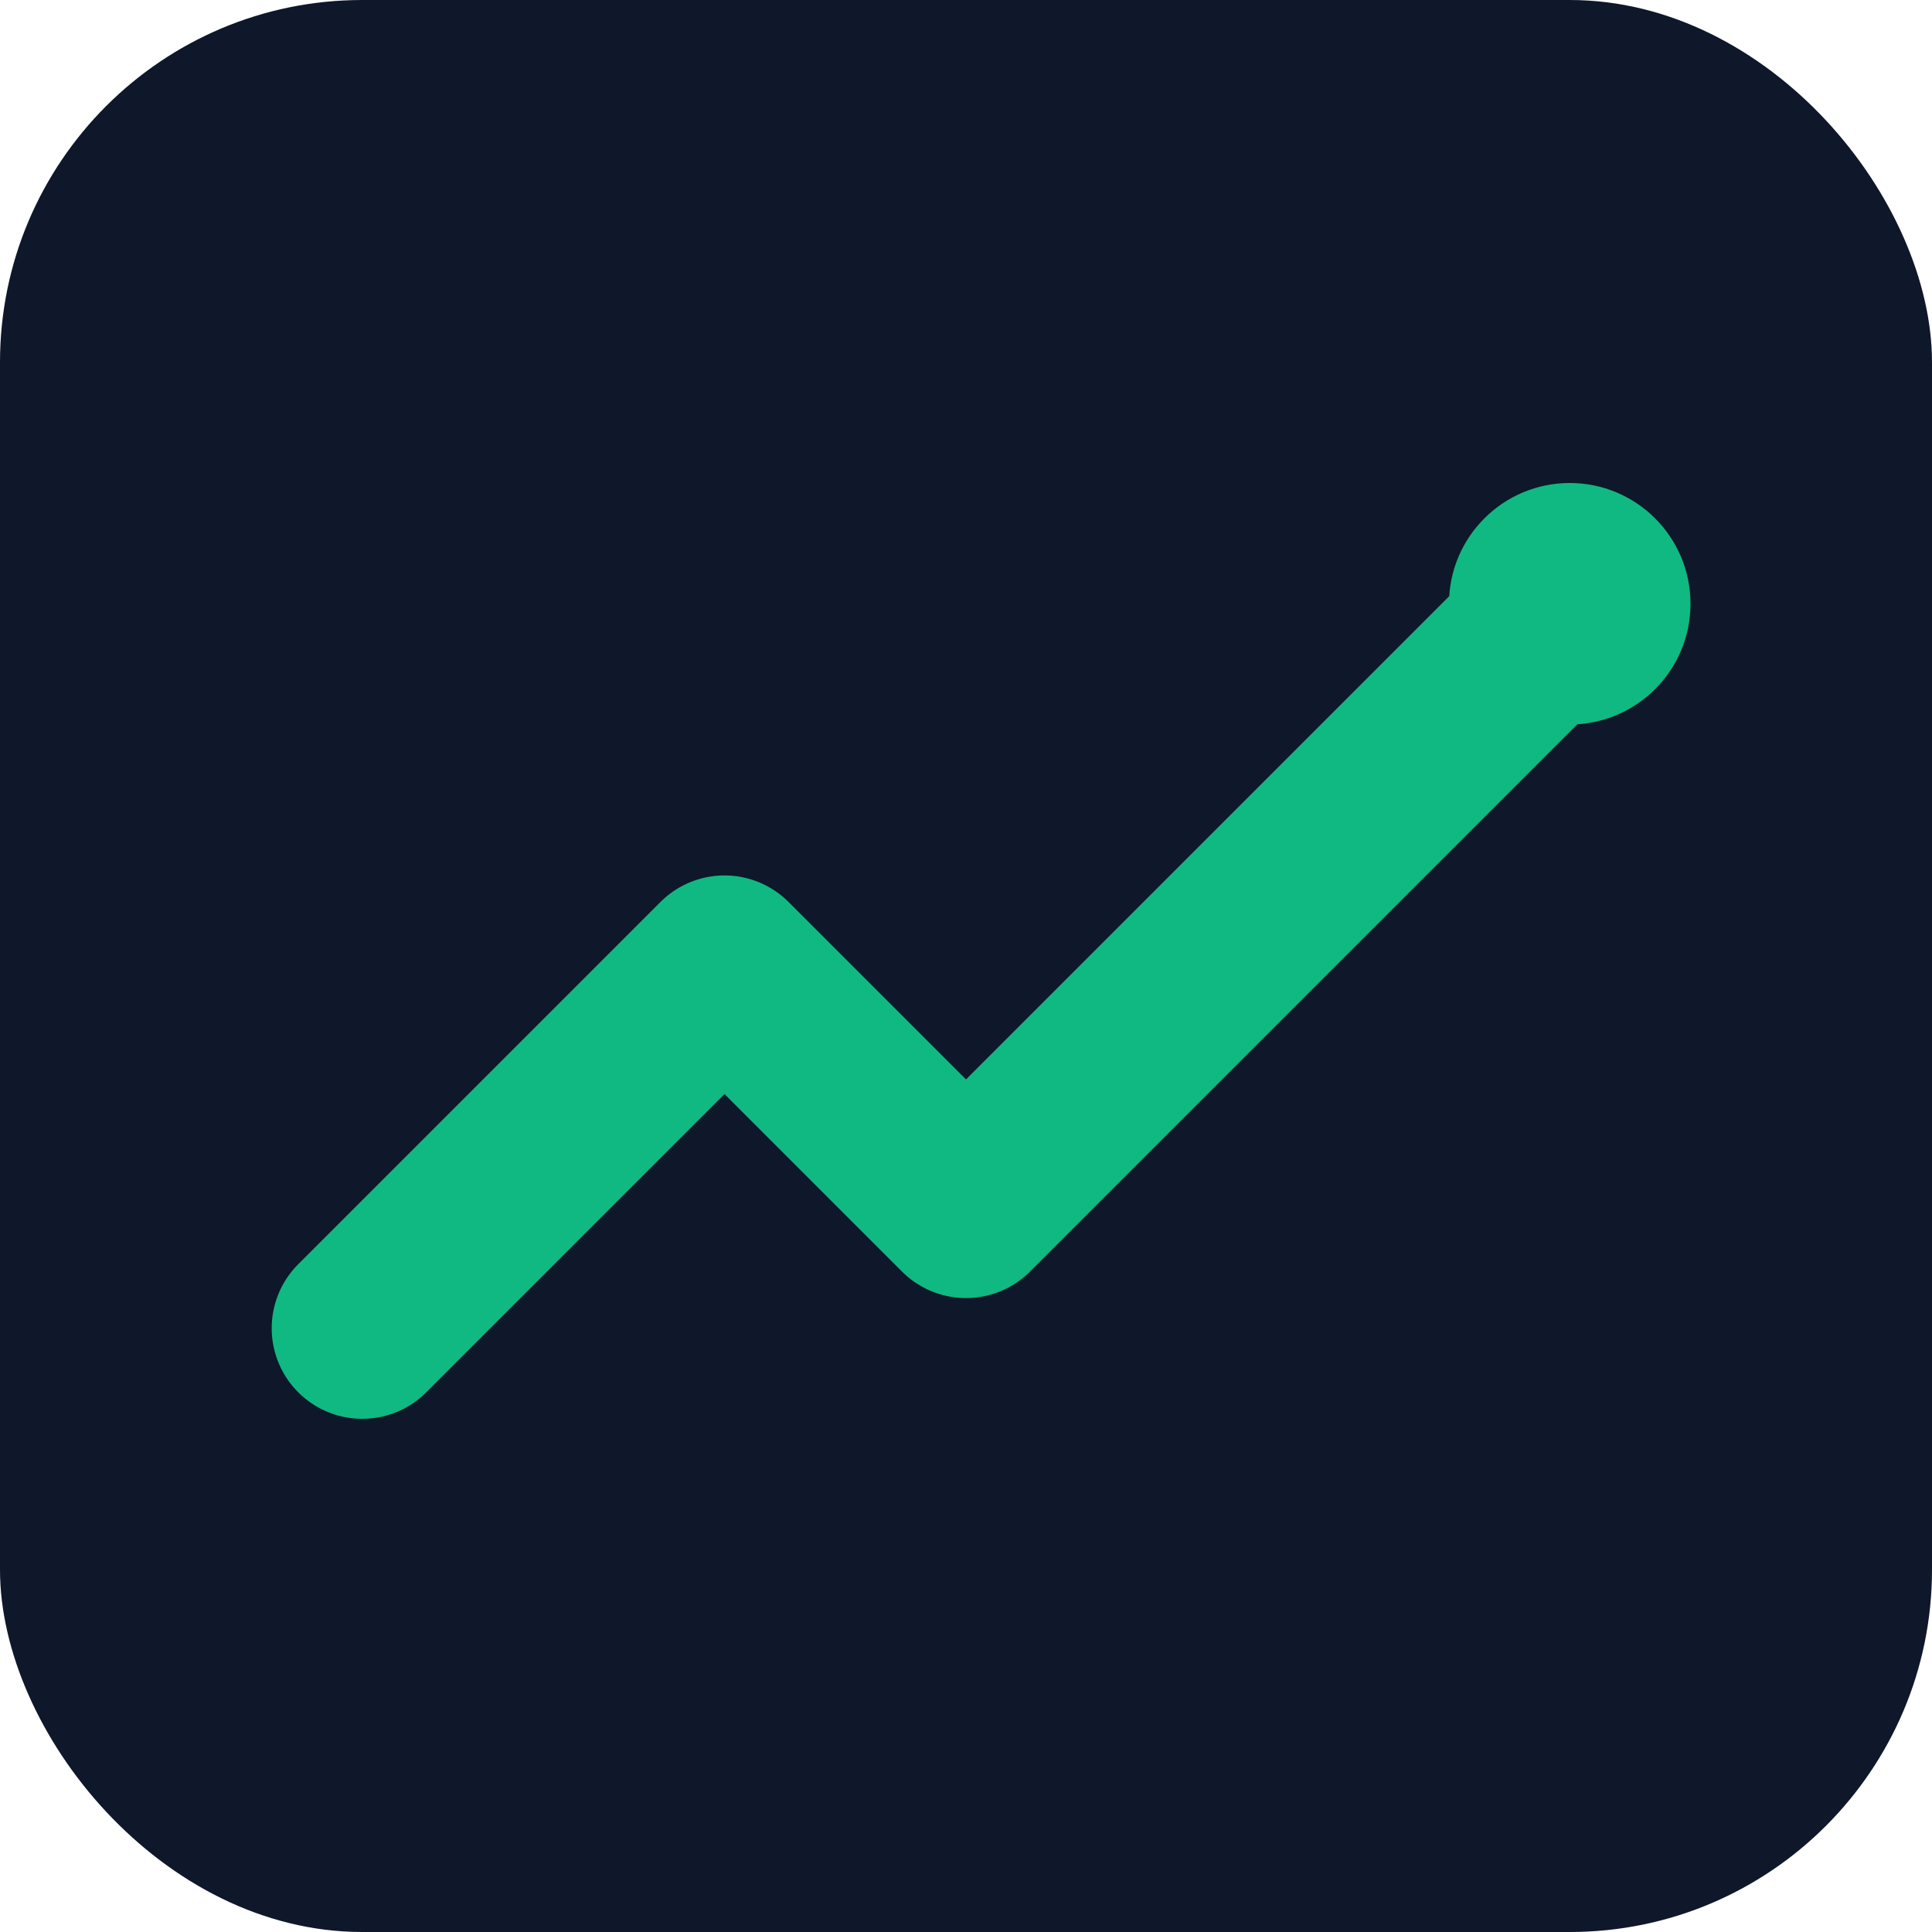 <svg xmlns="http://www.w3.org/2000/svg" viewBox="0 0 32 32">
  <rect width="32" height="32" fill="#0f172a" rx="6"/>
  <path d="M6 22 L12 16 L16 20 L26 10" 
        stroke="#10b981" 
        stroke-width="3" 
        stroke-linecap="round" 
        stroke-linejoin="round" 
        fill="none"/>
  <circle cx="26" cy="10" r="2" fill="#10b981"/>
</svg>
